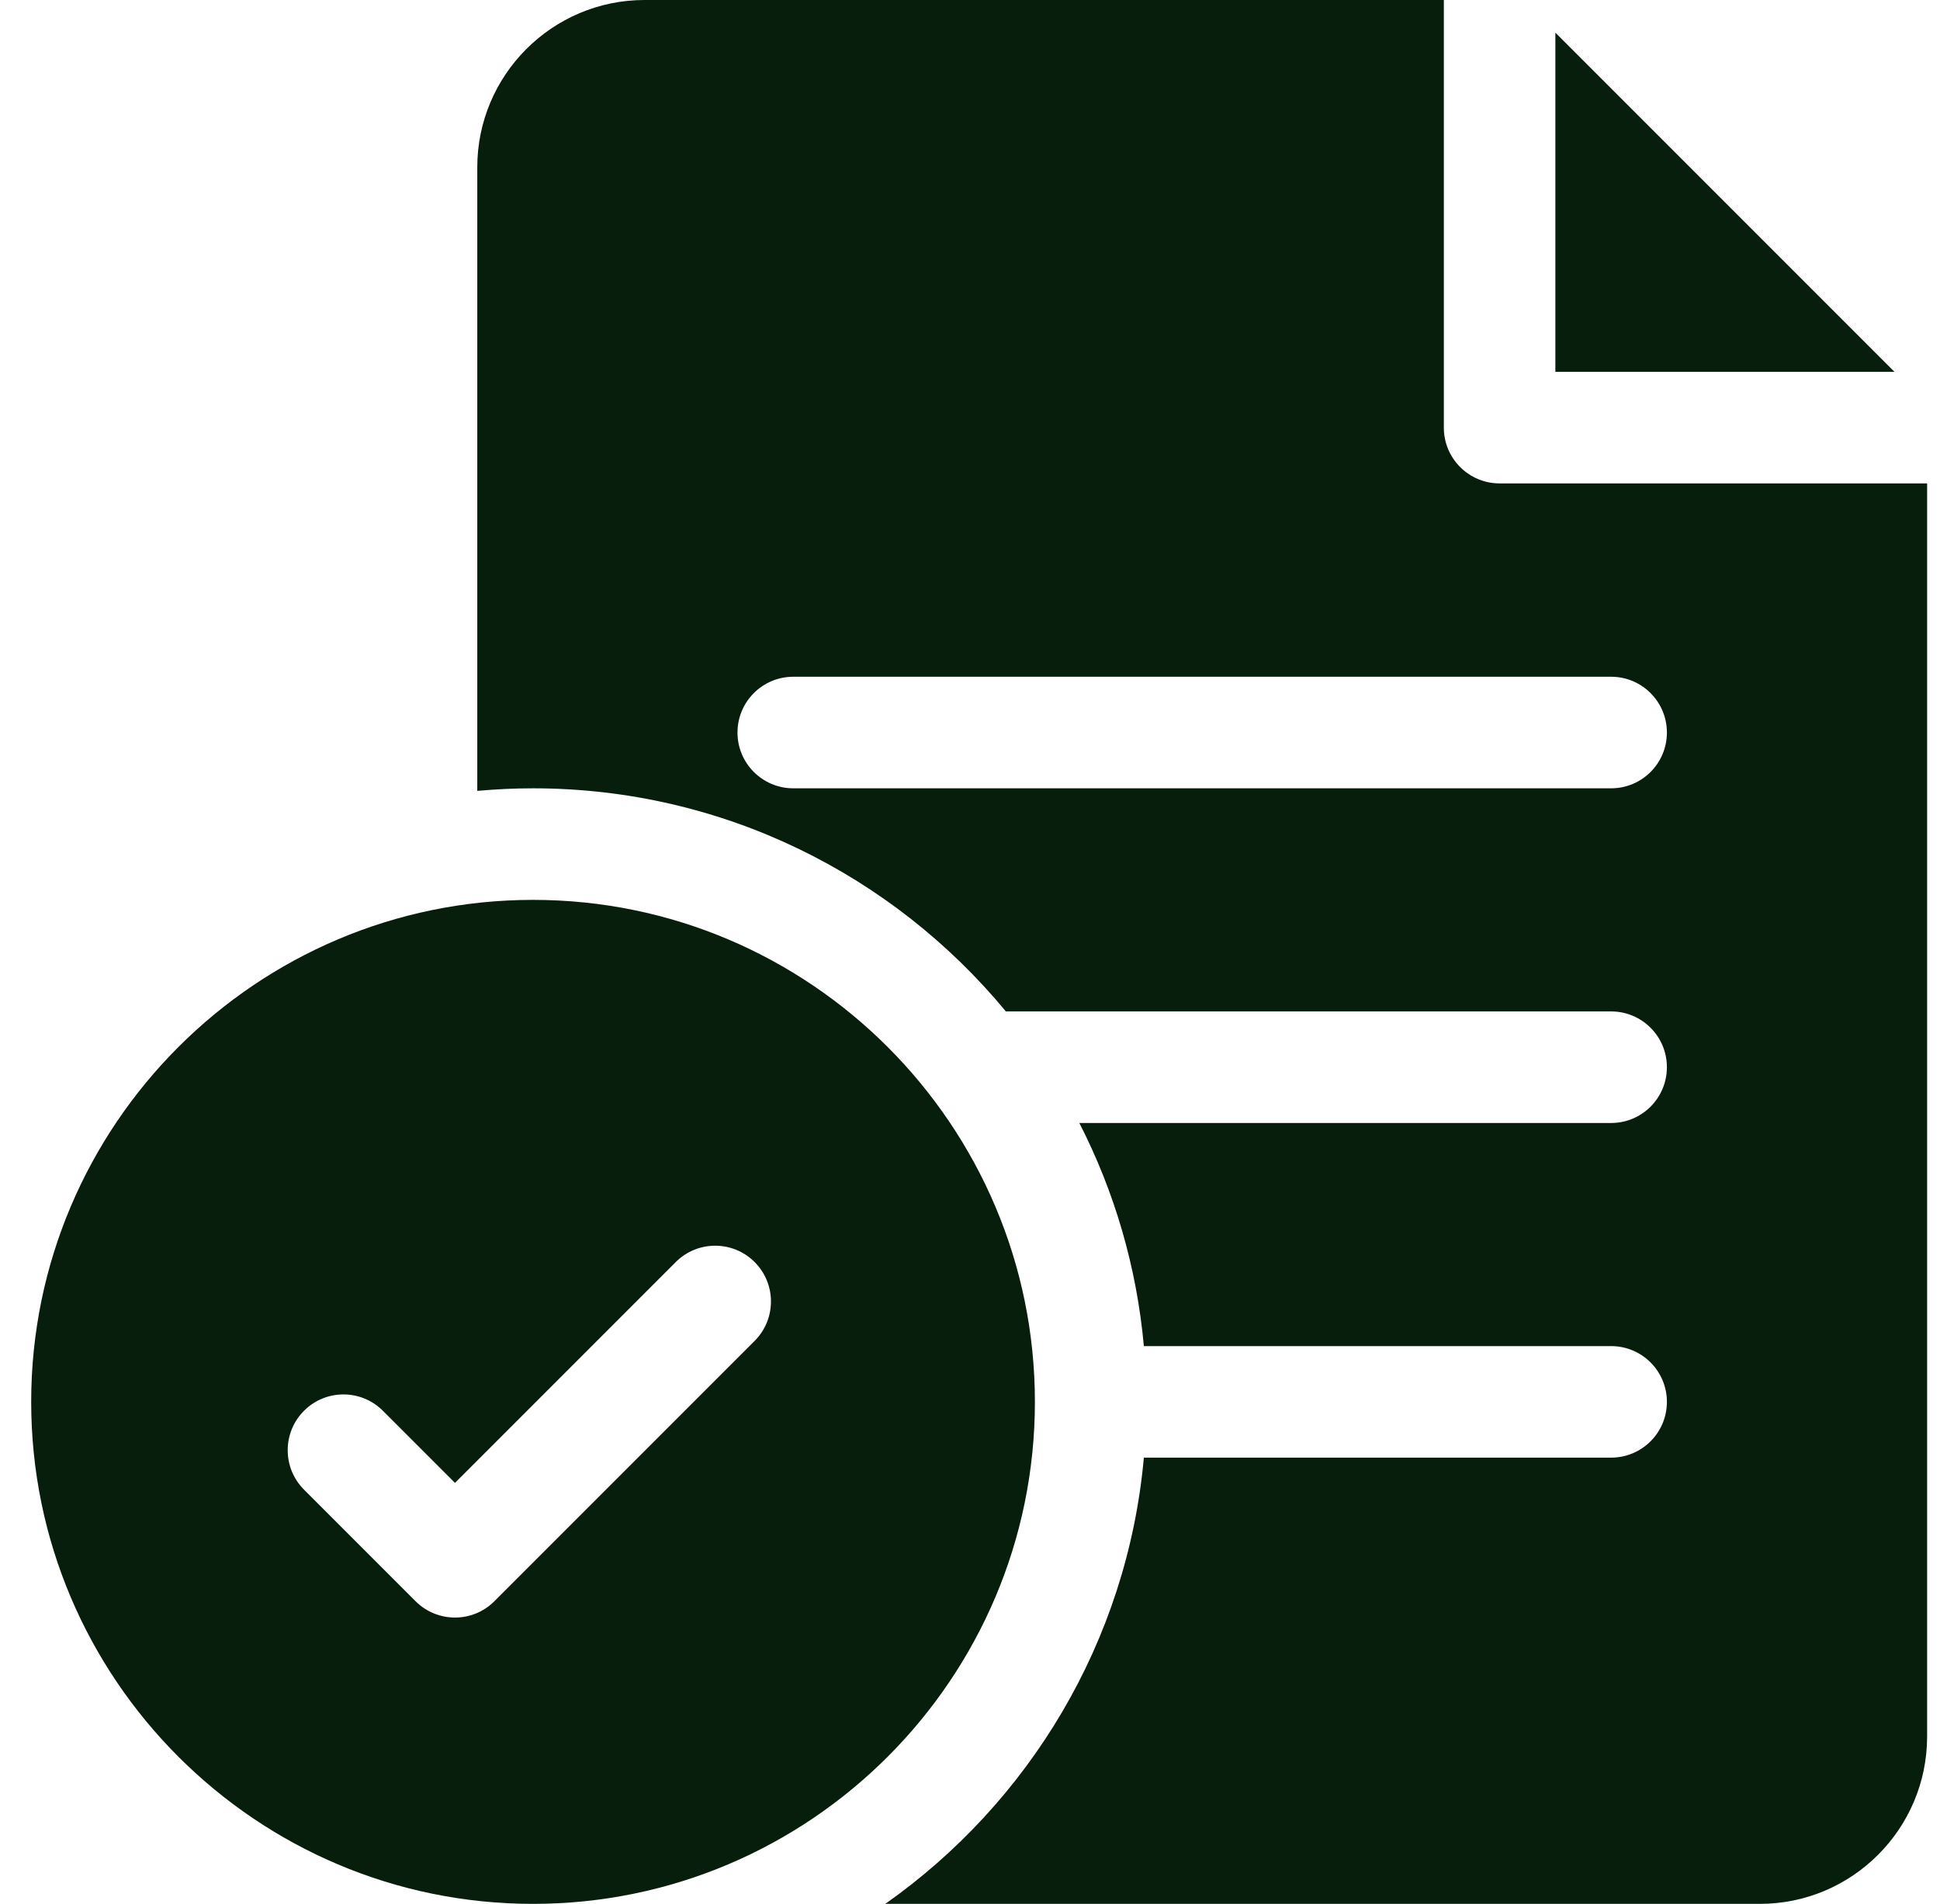<svg width="53" height="52" viewBox="0 0 53 52" fill="none" xmlns="http://www.w3.org/2000/svg">
<g clip-path="url(#clip0_216_536)">
<path d="M14.562 24.578C7.002 24.578 0.852 30.729 0.852 38.289C0.852 45.849 7.002 52 14.562 52C22.123 52 28.273 45.849 28.273 38.289C28.273 30.729 22.123 24.578 14.562 24.578ZM20.616 36.624L13.507 43.733C13.21 44.031 12.82 44.18 12.43 44.18C12.04 44.18 11.65 44.031 11.352 43.733L8.306 40.687C7.711 40.092 7.711 39.127 8.306 38.532C8.9 37.937 9.865 37.937 10.46 38.532L12.43 40.502L18.462 34.47C19.057 33.875 20.021 33.875 20.616 34.47C21.211 35.065 21.211 36.029 20.616 36.624Z" fill="#081e0c"/>
<path d="M40.969 13.203C40.127 13.203 39.445 12.521 39.445 11.68V0H17.609C15.089 0 13.039 2.05 13.039 4.57V21.601C13.541 21.556 14.049 21.531 14.562 21.531C19.755 21.531 24.404 23.905 27.48 27.625H44.016C44.857 27.625 45.539 28.307 45.539 29.148C45.539 29.99 44.857 30.672 44.016 30.672H29.487C30.439 32.53 31.053 34.589 31.25 36.766H44.016C44.857 36.766 45.539 37.448 45.539 38.289C45.539 39.13 44.857 39.812 44.016 39.812H31.25C30.795 44.844 28.107 49.24 24.186 52H48.078C50.598 52 52.648 49.95 52.648 47.43V13.203H40.969ZM44.016 21.531H21.672C20.831 21.531 20.148 20.849 20.148 20.008C20.148 19.166 20.831 18.484 21.672 18.484H44.016C44.857 18.484 45.539 19.166 45.539 20.008C45.539 20.849 44.857 21.531 44.016 21.531Z" fill="#081e0c"/>
<path d="M42.492 0.892V10.156H51.756L42.492 0.892Z" fill="#081e0c"/>
</g>
<defs>
<clipPath id="clip0_216_536">
<rect width="52" height="52" fill="white" transform="translate(0.75)"/>
</clipPath>
</defs>
</svg>
